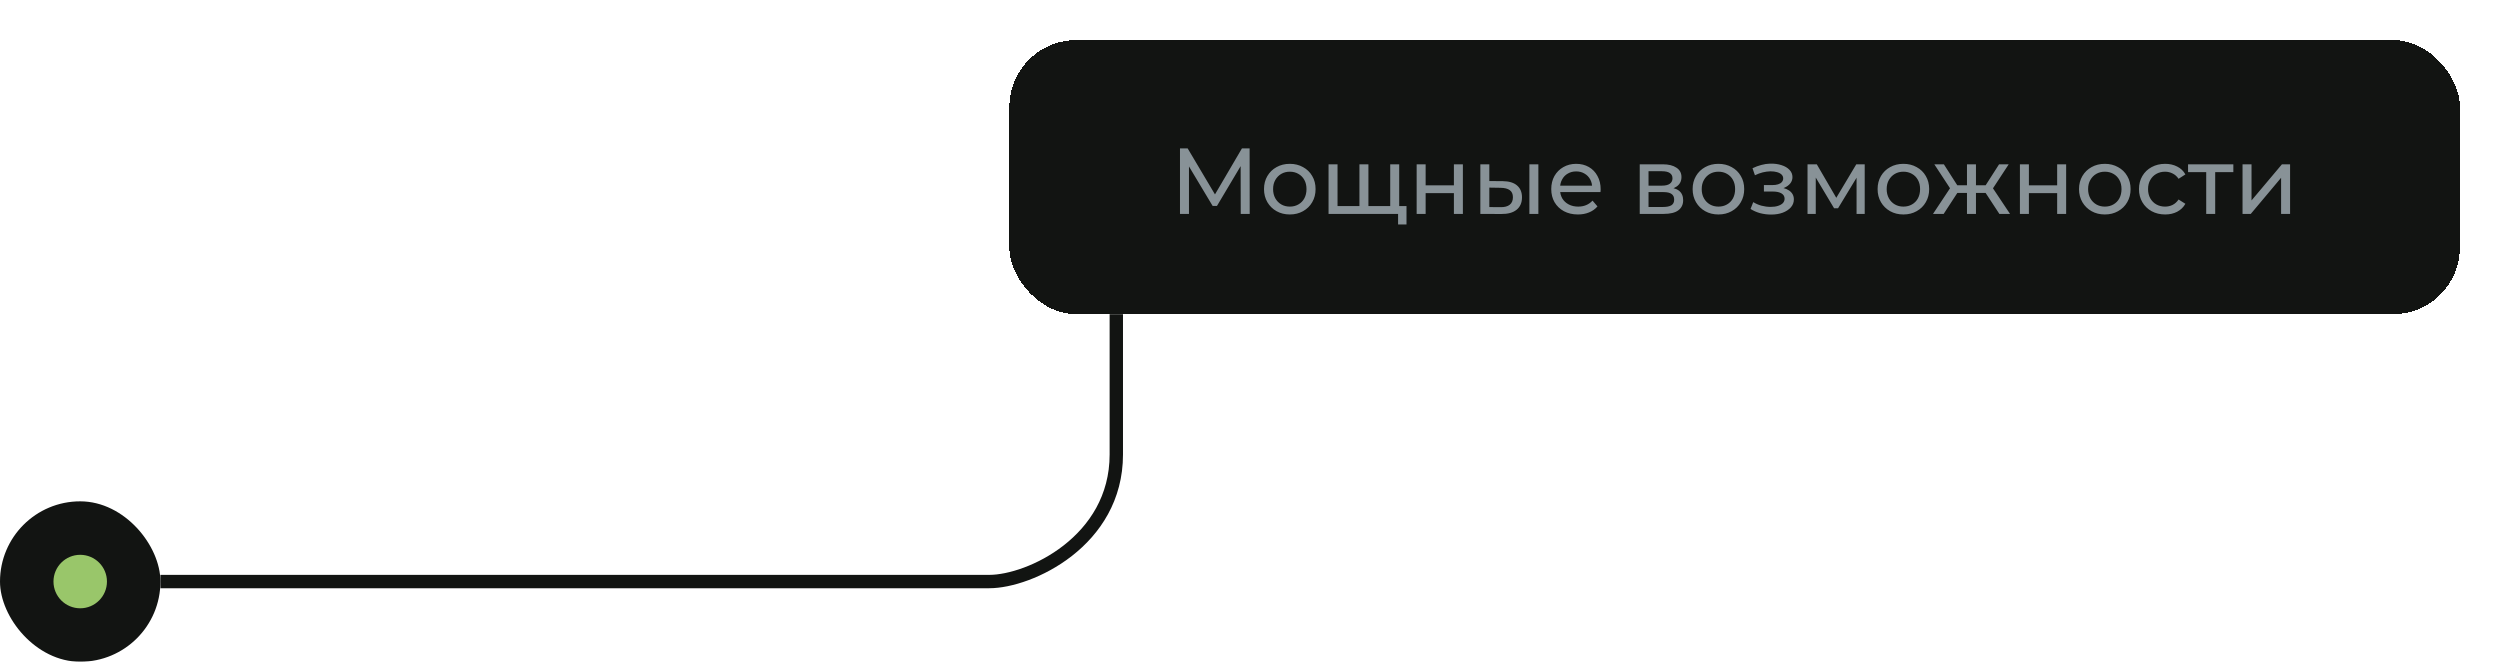 <svg width="374" height="99" viewBox="0 0 374 99" fill="none" xmlns="http://www.w3.org/2000/svg">
<g filter="url(#filter0_dd_5387_3971)">
<rect x="151" y="6" width="217" height="41" rx="10" fill="#121412" shape-rendering="crispEdges"/>
<path d="M176.526 32V22.2H177.674L182.07 29.606H181.454L185.794 22.2H186.942L186.956 32H185.612L185.598 24.314H185.92L182.056 30.81H181.412L177.52 24.314H177.87V32H176.526ZM192.96 32.084C192.214 32.084 191.551 31.921 190.972 31.594C190.394 31.267 189.936 30.819 189.6 30.25C189.264 29.671 189.096 29.018 189.096 28.29C189.096 27.553 189.264 26.899 189.6 26.33C189.936 25.761 190.394 25.317 190.972 25C191.551 24.673 192.214 24.51 192.96 24.51C193.698 24.51 194.356 24.673 194.934 25C195.522 25.317 195.98 25.761 196.306 26.33C196.642 26.89 196.81 27.543 196.81 28.29C196.81 29.027 196.642 29.681 196.306 30.25C195.98 30.819 195.522 31.267 194.934 31.594C194.356 31.921 193.698 32.084 192.96 32.084ZM192.96 30.908C193.436 30.908 193.861 30.801 194.234 30.586C194.617 30.371 194.916 30.068 195.13 29.676C195.345 29.275 195.452 28.813 195.452 28.29C195.452 27.758 195.345 27.301 195.13 26.918C194.916 26.526 194.617 26.223 194.234 26.008C193.861 25.793 193.436 25.686 192.96 25.686C192.484 25.686 192.06 25.793 191.686 26.008C191.313 26.223 191.014 26.526 190.79 26.918C190.566 27.301 190.454 27.758 190.454 28.29C190.454 28.813 190.566 29.275 190.79 29.676C191.014 30.068 191.313 30.371 191.686 30.586C192.06 30.801 192.484 30.908 192.96 30.908ZM203.679 30.824L203.371 31.174V24.58H204.715V31.174L204.379 30.824H208.299L207.977 31.174V24.58H209.321V32H198.751V24.58H200.095V31.174L199.773 30.824H203.679ZM209.153 33.582V31.65L209.475 32H207.907V30.824H210.413V33.582H209.153ZM211.931 32V24.58H213.275V27.73H217.503V24.58H218.847V32H217.503V28.892H213.275V32H211.931ZM228.796 32V24.58H230.14V32H228.796ZM224.806 27.1C225.749 27.109 226.463 27.324 226.948 27.744C227.443 28.164 227.69 28.757 227.69 29.522C227.69 30.325 227.42 30.945 226.878 31.384C226.346 31.813 225.581 32.023 224.582 32.014L221.46 32V24.58H222.804V27.086L224.806 27.1ZM224.484 30.992C225.082 31.001 225.539 30.88 225.856 30.628C226.174 30.376 226.332 30.003 226.332 29.508C226.332 29.023 226.174 28.668 225.856 28.444C225.548 28.22 225.091 28.103 224.484 28.094L222.804 28.066V30.978L224.484 30.992ZM236.057 32.084C235.264 32.084 234.564 31.921 233.957 31.594C233.36 31.267 232.893 30.819 232.557 30.25C232.231 29.681 232.067 29.027 232.067 28.29C232.067 27.553 232.226 26.899 232.543 26.33C232.87 25.761 233.313 25.317 233.873 25C234.443 24.673 235.082 24.51 235.791 24.51C236.51 24.51 237.145 24.669 237.695 24.986C238.246 25.303 238.675 25.751 238.983 26.33C239.301 26.899 239.459 27.567 239.459 28.332C239.459 28.388 239.455 28.453 239.445 28.528C239.445 28.603 239.441 28.673 239.431 28.738H233.117V27.772H238.731L238.185 28.108C238.195 27.632 238.097 27.207 237.891 26.834C237.686 26.461 237.401 26.171 237.037 25.966C236.683 25.751 236.267 25.644 235.791 25.644C235.325 25.644 234.909 25.751 234.545 25.966C234.181 26.171 233.897 26.465 233.691 26.848C233.486 27.221 233.383 27.651 233.383 28.136V28.36C233.383 28.855 233.495 29.298 233.719 29.69C233.953 30.073 234.275 30.371 234.685 30.586C235.096 30.801 235.567 30.908 236.099 30.908C236.538 30.908 236.935 30.833 237.289 30.684C237.653 30.535 237.971 30.311 238.241 30.012L238.983 30.88C238.647 31.272 238.227 31.571 237.723 31.776C237.229 31.981 236.673 32.084 236.057 32.084ZM245.304 32V24.58H248.748C249.616 24.58 250.297 24.748 250.792 25.084C251.296 25.411 251.548 25.877 251.548 26.484C251.548 27.091 251.31 27.562 250.834 27.898C250.367 28.225 249.747 28.388 248.972 28.388L249.182 28.024C250.069 28.024 250.727 28.187 251.156 28.514C251.585 28.841 251.8 29.321 251.8 29.956C251.8 30.6 251.557 31.104 251.072 31.468C250.596 31.823 249.863 32 248.874 32H245.304ZM246.62 30.964H248.776C249.336 30.964 249.756 30.88 250.036 30.712C250.316 30.535 250.456 30.255 250.456 29.872C250.456 29.48 250.325 29.195 250.064 29.018C249.812 28.831 249.411 28.738 248.86 28.738H246.62V30.964ZM246.62 27.772H248.636C249.149 27.772 249.537 27.679 249.798 27.492C250.069 27.296 250.204 27.025 250.204 26.68C250.204 26.325 250.069 26.059 249.798 25.882C249.537 25.705 249.149 25.616 248.636 25.616H246.62V27.772ZM257.082 32.084C256.335 32.084 255.672 31.921 255.094 31.594C254.515 31.267 254.058 30.819 253.722 30.25C253.386 29.671 253.218 29.018 253.218 28.29C253.218 27.553 253.386 26.899 253.722 26.33C254.058 25.761 254.515 25.317 255.094 25C255.672 24.673 256.335 24.51 257.082 24.51C257.819 24.51 258.477 24.673 259.056 25C259.644 25.317 260.101 25.761 260.428 26.33C260.764 26.89 260.932 27.543 260.932 28.29C260.932 29.027 260.764 29.681 260.428 30.25C260.101 30.819 259.644 31.267 259.056 31.594C258.477 31.921 257.819 32.084 257.082 32.084ZM257.082 30.908C257.558 30.908 257.982 30.801 258.356 30.586C258.738 30.371 259.037 30.068 259.252 29.676C259.466 29.275 259.574 28.813 259.574 28.29C259.574 27.758 259.466 27.301 259.252 26.918C259.037 26.526 258.738 26.223 258.356 26.008C257.982 25.793 257.558 25.686 257.082 25.686C256.606 25.686 256.181 25.793 255.808 26.008C255.434 26.223 255.136 26.526 254.912 26.918C254.688 27.301 254.576 27.758 254.576 28.29C254.576 28.813 254.688 29.275 254.912 29.676C255.136 30.068 255.434 30.371 255.808 30.586C256.181 30.801 256.606 30.908 257.082 30.908ZM264.96 32.098C264.4 32.098 263.85 32.028 263.308 31.888C262.776 31.739 262.3 31.529 261.88 31.258L262.286 30.236C262.641 30.46 263.047 30.637 263.504 30.768C263.962 30.889 264.424 30.95 264.89 30.95C265.32 30.95 265.688 30.899 265.996 30.796C266.314 30.693 266.556 30.553 266.724 30.376C266.892 30.189 266.976 29.975 266.976 29.732C266.976 29.387 266.822 29.121 266.514 28.934C266.206 28.747 265.777 28.654 265.226 28.654H263.882V27.688H265.142C265.469 27.688 265.754 27.651 265.996 27.576C266.239 27.501 266.426 27.389 266.556 27.24C266.696 27.081 266.766 26.899 266.766 26.694C266.766 26.47 266.687 26.279 266.528 26.12C266.37 25.961 266.146 25.84 265.856 25.756C265.576 25.672 265.245 25.63 264.862 25.63C264.489 25.639 264.106 25.691 263.714 25.784C263.332 25.877 262.94 26.022 262.538 26.218L262.174 25.168C262.622 24.953 263.061 24.79 263.49 24.678C263.929 24.557 264.363 24.491 264.792 24.482C265.436 24.463 266.01 24.538 266.514 24.706C267.018 24.865 267.415 25.098 267.704 25.406C268.003 25.714 268.152 26.078 268.152 26.498C268.152 26.853 268.04 27.17 267.816 27.45C267.592 27.721 267.294 27.935 266.92 28.094C266.547 28.253 266.118 28.332 265.632 28.332L265.688 28.01C266.519 28.01 267.172 28.173 267.648 28.5C268.124 28.827 268.362 29.27 268.362 29.83C268.362 30.278 268.213 30.675 267.914 31.02C267.616 31.356 267.21 31.622 266.696 31.818C266.192 32.005 265.614 32.098 264.96 32.098ZM270.406 32V24.58H271.792L274.984 30.068H274.424L277.7 24.58H278.96V32H277.742V26.092L277.966 26.218L274.97 31.16H274.382L271.372 26.12L271.638 26.064V32H270.406ZM284.753 32.084C284.007 32.084 283.344 31.921 282.765 31.594C282.187 31.267 281.729 30.819 281.393 30.25C281.057 29.671 280.889 29.018 280.889 28.29C280.889 27.553 281.057 26.899 281.393 26.33C281.729 25.761 282.187 25.317 282.765 25C283.344 24.673 284.007 24.51 284.753 24.51C285.491 24.51 286.149 24.673 286.727 25C287.315 25.317 287.773 25.761 288.099 26.33C288.435 26.89 288.603 27.543 288.603 28.29C288.603 29.027 288.435 29.681 288.099 30.25C287.773 30.819 287.315 31.267 286.727 31.594C286.149 31.921 285.491 32.084 284.753 32.084ZM284.753 30.908C285.229 30.908 285.654 30.801 286.027 30.586C286.41 30.371 286.709 30.068 286.923 29.676C287.138 29.275 287.245 28.813 287.245 28.29C287.245 27.758 287.138 27.301 286.923 26.918C286.709 26.526 286.41 26.223 286.027 26.008C285.654 25.793 285.229 25.686 284.753 25.686C284.277 25.686 283.853 25.793 283.479 26.008C283.106 26.223 282.807 26.526 282.583 26.918C282.359 27.301 282.247 27.758 282.247 28.29C282.247 28.813 282.359 29.275 282.583 29.676C282.807 30.068 283.106 30.371 283.479 30.586C283.853 30.801 284.277 30.908 284.753 30.908ZM299.104 32L296.738 28.388L297.844 27.716L300.7 32H299.104ZM295.198 28.864V27.716H297.606V28.864H295.198ZM297.97 28.444L296.696 28.276L299.062 24.58H300.504L297.97 28.444ZM290.774 32H289.178L292.02 27.716L293.126 28.388L290.774 32ZM295.604 32H294.26V24.58H295.604V32ZM294.666 28.864H292.272V27.716H294.666V28.864ZM291.908 28.444L289.374 24.58H290.802L293.168 28.276L291.908 28.444ZM302.179 32V24.58H303.523V27.73H307.751V24.58H309.095V32H307.751V28.892H303.523V32H302.179ZM314.886 32.084C314.14 32.084 313.477 31.921 312.898 31.594C312.32 31.267 311.862 30.819 311.526 30.25C311.19 29.671 311.022 29.018 311.022 28.29C311.022 27.553 311.19 26.899 311.526 26.33C311.862 25.761 312.32 25.317 312.898 25C313.477 24.673 314.14 24.51 314.886 24.51C315.624 24.51 316.282 24.673 316.86 25C317.448 25.317 317.906 25.761 318.232 26.33C318.568 26.89 318.736 27.543 318.736 28.29C318.736 29.027 318.568 29.681 318.232 30.25C317.906 30.819 317.448 31.267 316.86 31.594C316.282 31.921 315.624 32.084 314.886 32.084ZM314.886 30.908C315.362 30.908 315.787 30.801 316.16 30.586C316.543 30.371 316.842 30.068 317.056 29.676C317.271 29.275 317.378 28.813 317.378 28.29C317.378 27.758 317.271 27.301 317.056 26.918C316.842 26.526 316.543 26.223 316.16 26.008C315.787 25.793 315.362 25.686 314.886 25.686C314.41 25.686 313.986 25.793 313.612 26.008C313.239 26.223 312.94 26.526 312.716 26.918C312.492 27.301 312.38 27.758 312.38 28.29C312.38 28.813 312.492 29.275 312.716 29.676C312.94 30.068 313.239 30.371 313.612 30.586C313.986 30.801 314.41 30.908 314.886 30.908ZM323.911 32.084C323.155 32.084 322.478 31.921 321.881 31.594C321.293 31.267 320.831 30.819 320.495 30.25C320.159 29.681 319.991 29.027 319.991 28.29C319.991 27.553 320.159 26.899 320.495 26.33C320.831 25.761 321.293 25.317 321.881 25C322.478 24.673 323.155 24.51 323.911 24.51C324.583 24.51 325.18 24.645 325.703 24.916C326.235 25.177 326.646 25.569 326.935 26.092L325.913 26.75C325.67 26.386 325.372 26.12 325.017 25.952C324.672 25.775 324.298 25.686 323.897 25.686C323.412 25.686 322.978 25.793 322.595 26.008C322.212 26.223 321.909 26.526 321.685 26.918C321.461 27.301 321.349 27.758 321.349 28.29C321.349 28.822 321.461 29.284 321.685 29.676C321.909 30.068 322.212 30.371 322.595 30.586C322.978 30.801 323.412 30.908 323.897 30.908C324.298 30.908 324.672 30.824 325.017 30.656C325.372 30.479 325.67 30.208 325.913 29.844L326.935 30.488C326.646 31.001 326.235 31.398 325.703 31.678C325.18 31.949 324.583 32.084 323.911 32.084ZM330.049 32V25.406L330.385 25.756H327.333V24.58H334.109V25.756H331.071L331.393 25.406V32H330.049ZM335.484 32V24.58H336.828V29.984L341.378 24.58H342.596V32H341.252V26.596L336.716 32H335.484Z" fill="#889297"/>
</g>
<g filter="url(#filter1_ii_5387_3971)">
<rect y="75" width="24" height="24" rx="12" fill="#121412"/>
</g>
<circle cx="12" cy="87" r="4" fill="#99C66A"/>
<g filter="url(#filter2_ii_5387_3971)">
<path d="M24 87C77.2 87 142 87 148 87C154 87 167 81 167 68C167 55 167 47 167 47" stroke="#121412" stroke-width="2"/>
</g>
<defs>
<filter id="filter0_dd_5387_3971" x="145" y="0" width="229" height="53" filterUnits="userSpaceOnUse" color-interpolation-filters="sRGB">
<feFlood flood-opacity="0" result="BackgroundImageFix"/>
<feColorMatrix in="SourceAlpha" type="matrix" values="0 0 0 0 0 0 0 0 0 0 0 0 0 0 0 0 0 0 127 0" result="hardAlpha"/>
<feOffset dx="2" dy="2"/>
<feGaussianBlur stdDeviation="2"/>
<feComposite in2="hardAlpha" operator="out"/>
<feColorMatrix type="matrix" values="0 0 0 0 0 0 0 0 0 0 0 0 0 0 0 0 0 0 0.25 0"/>
<feBlend mode="normal" in2="BackgroundImageFix" result="effect1_dropShadow_5387_3971"/>
<feColorMatrix in="SourceAlpha" type="matrix" values="0 0 0 0 0 0 0 0 0 0 0 0 0 0 0 0 0 0 127 0" result="hardAlpha"/>
<feOffset dx="-2" dy="-2"/>
<feGaussianBlur stdDeviation="2"/>
<feComposite in2="hardAlpha" operator="out"/>
<feColorMatrix type="matrix" values="0 0 0 0 0.702 0 0 0 0 0.831 0 0 0 0 0.561 0 0 0 0.25 0"/>
<feBlend mode="normal" in2="effect1_dropShadow_5387_3971" result="effect2_dropShadow_5387_3971"/>
<feBlend mode="normal" in="SourceGraphic" in2="effect2_dropShadow_5387_3971" result="shape"/>
</filter>
<filter id="filter1_ii_5387_3971" x="-10" y="65" width="44" height="44" filterUnits="userSpaceOnUse" color-interpolation-filters="sRGB">
<feFlood flood-opacity="0" result="BackgroundImageFix"/>
<feBlend mode="normal" in="SourceGraphic" in2="BackgroundImageFix" result="shape"/>
<feColorMatrix in="SourceAlpha" type="matrix" values="0 0 0 0 0 0 0 0 0 0 0 0 0 0 0 0 0 0 127 0" result="hardAlpha"/>
<feOffset dx="10" dy="10"/>
<feGaussianBlur stdDeviation="10"/>
<feComposite in2="hardAlpha" operator="arithmetic" k2="-1" k3="1"/>
<feColorMatrix type="matrix" values="0 0 0 0 0 0 0 0 0 0 0 0 0 0 0 0 0 0 0.25 0"/>
<feBlend mode="overlay" in2="shape" result="effect1_innerShadow_5387_3971"/>
<feColorMatrix in="SourceAlpha" type="matrix" values="0 0 0 0 0 0 0 0 0 0 0 0 0 0 0 0 0 0 127 0" result="hardAlpha"/>
<feOffset dx="-10" dy="-10"/>
<feGaussianBlur stdDeviation="10"/>
<feComposite in2="hardAlpha" operator="arithmetic" k2="-1" k3="1"/>
<feColorMatrix type="matrix" values="0 0 0 0 0.702 0 0 0 0 0.831 0 0 0 0 0.561 0 0 0 0.25 0"/>
<feBlend mode="overlay" in2="effect1_innerShadow_5387_3971" result="effect2_innerShadow_5387_3971"/>
</filter>
<filter id="filter2_ii_5387_3971" x="14" y="37" width="164" height="61" filterUnits="userSpaceOnUse" color-interpolation-filters="sRGB">
<feFlood flood-opacity="0" result="BackgroundImageFix"/>
<feBlend mode="normal" in="SourceGraphic" in2="BackgroundImageFix" result="shape"/>
<feColorMatrix in="SourceAlpha" type="matrix" values="0 0 0 0 0 0 0 0 0 0 0 0 0 0 0 0 0 0 127 0" result="hardAlpha"/>
<feOffset dx="10" dy="10"/>
<feGaussianBlur stdDeviation="10"/>
<feComposite in2="hardAlpha" operator="arithmetic" k2="-1" k3="1"/>
<feColorMatrix type="matrix" values="0 0 0 0 0 0 0 0 0 0 0 0 0 0 0 0 0 0 0.25 0"/>
<feBlend mode="normal" in2="shape" result="effect1_innerShadow_5387_3971"/>
<feColorMatrix in="SourceAlpha" type="matrix" values="0 0 0 0 0 0 0 0 0 0 0 0 0 0 0 0 0 0 127 0" result="hardAlpha"/>
<feOffset dx="-10" dy="-10"/>
<feGaussianBlur stdDeviation="10"/>
<feComposite in2="hardAlpha" operator="arithmetic" k2="-1" k3="1"/>
<feColorMatrix type="matrix" values="0 0 0 0 0.702 0 0 0 0 0.831 0 0 0 0 0.561 0 0 0 0.25 0"/>
<feBlend mode="normal" in2="effect1_innerShadow_5387_3971" result="effect2_innerShadow_5387_3971"/>
</filter>
</defs>
</svg>
